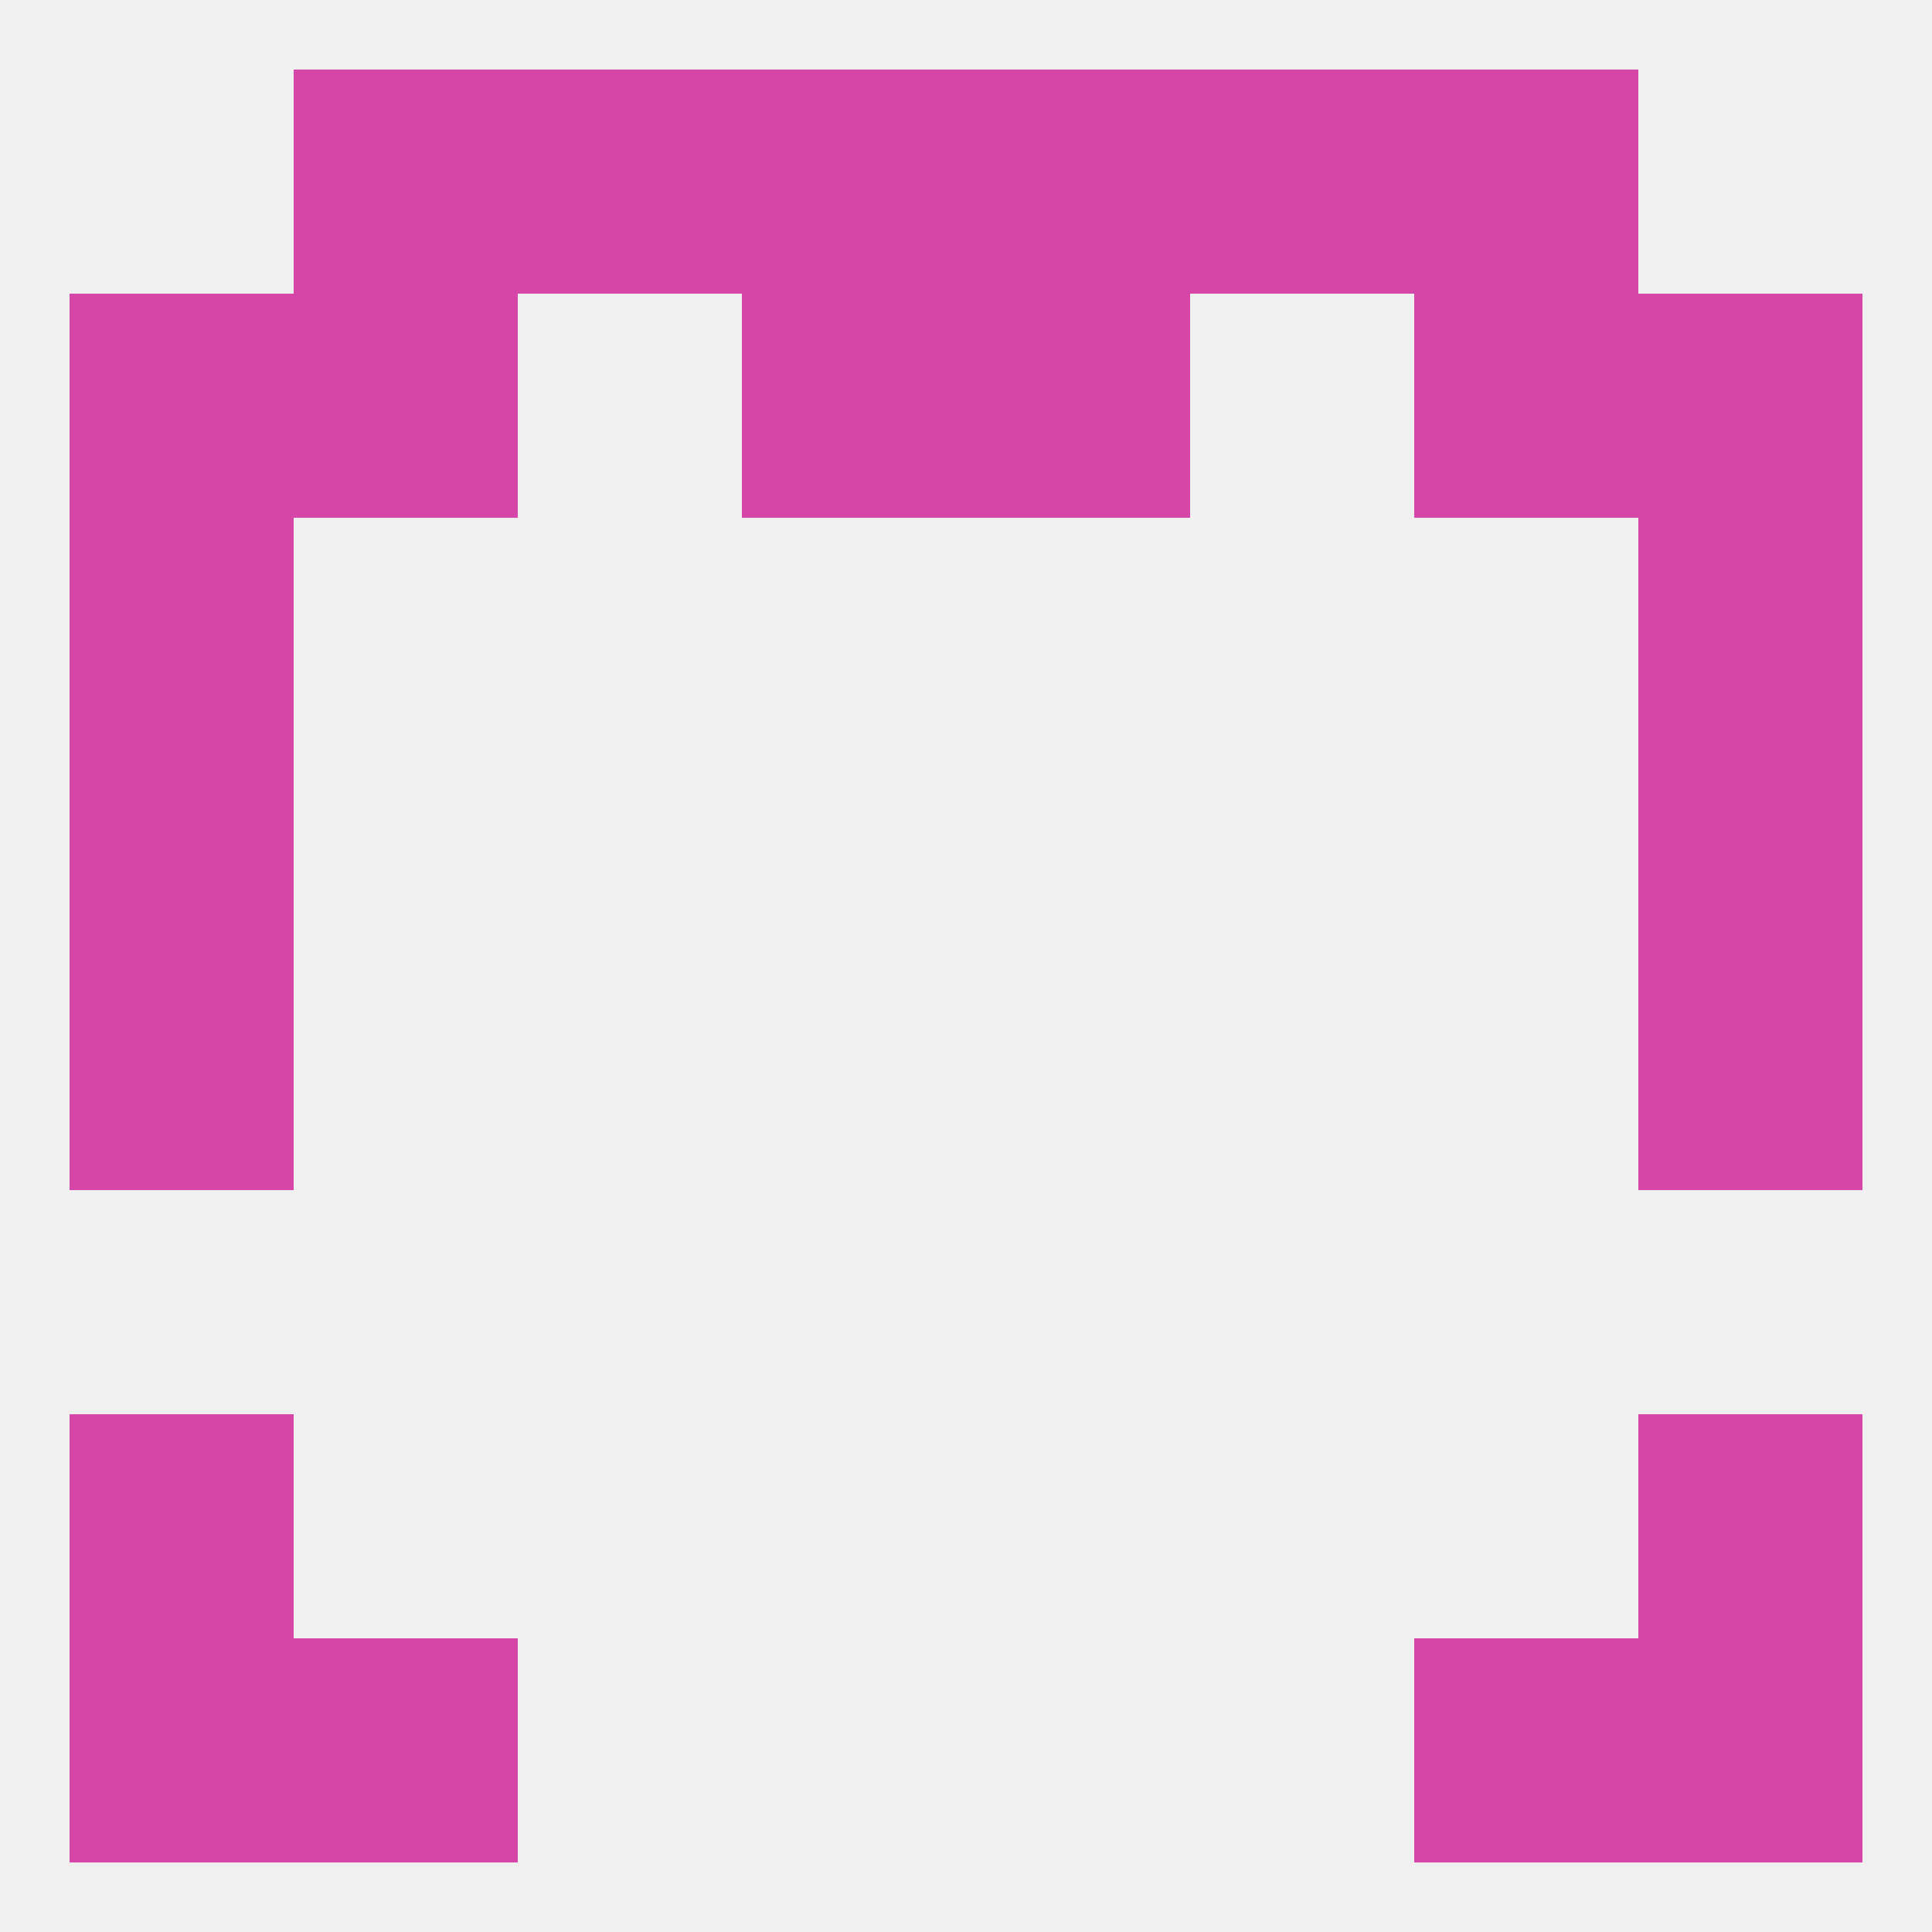 
<!--   <?xml version="1.0"?> -->
<svg version="1.1" baseprofile="full" xmlns="http://www.w3.org/2000/svg" xmlns:xlink="http://www.w3.org/1999/xlink" xmlns:ev="http://www.w3.org/2001/xml-events" width="250" height="250" viewBox="0 0 250 250" >
	<rect width="100%" height="100%" fill="rgba(240,240,240,255)"/>

	<rect x="9" y="125" width="29" height="29" fill="rgba(214,70,166,255)"/>
	<rect x="212" y="125" width="29" height="29" fill="rgba(214,70,166,255)"/>
	<rect x="9" y="96" width="29" height="29" fill="rgba(214,70,166,255)"/>
	<rect x="212" y="96" width="29" height="29" fill="rgba(214,70,166,255)"/>
	<rect x="9" y="67" width="29" height="29" fill="rgba(214,70,166,255)"/>
	<rect x="212" y="67" width="29" height="29" fill="rgba(214,70,166,255)"/>
	<rect x="38" y="38" width="29" height="29" fill="rgba(214,70,166,255)"/>
	<rect x="183" y="38" width="29" height="29" fill="rgba(214,70,166,255)"/>
	<rect x="96" y="38" width="29" height="29" fill="rgba(214,70,166,255)"/>
	<rect x="125" y="38" width="29" height="29" fill="rgba(214,70,166,255)"/>
	<rect x="9" y="38" width="29" height="29" fill="rgba(214,70,166,255)"/>
	<rect x="212" y="38" width="29" height="29" fill="rgba(214,70,166,255)"/>
	<rect x="183" y="9" width="29" height="29" fill="rgba(214,70,166,255)"/>
	<rect x="67" y="9" width="29" height="29" fill="rgba(214,70,166,255)"/>
	<rect x="154" y="9" width="29" height="29" fill="rgba(214,70,166,255)"/>
	<rect x="96" y="9" width="29" height="29" fill="rgba(214,70,166,255)"/>
	<rect x="125" y="9" width="29" height="29" fill="rgba(214,70,166,255)"/>
	<rect x="38" y="9" width="29" height="29" fill="rgba(214,70,166,255)"/>
	<rect x="9" y="183" width="29" height="29" fill="rgba(214,70,166,255)"/>
	<rect x="212" y="183" width="29" height="29" fill="rgba(214,70,166,255)"/>
	<rect x="38" y="212" width="29" height="29" fill="rgba(214,70,166,255)"/>
	<rect x="183" y="212" width="29" height="29" fill="rgba(214,70,166,255)"/>
	<rect x="9" y="212" width="29" height="29" fill="rgba(214,70,166,255)"/>
	<rect x="212" y="212" width="29" height="29" fill="rgba(214,70,166,255)"/>
</svg>